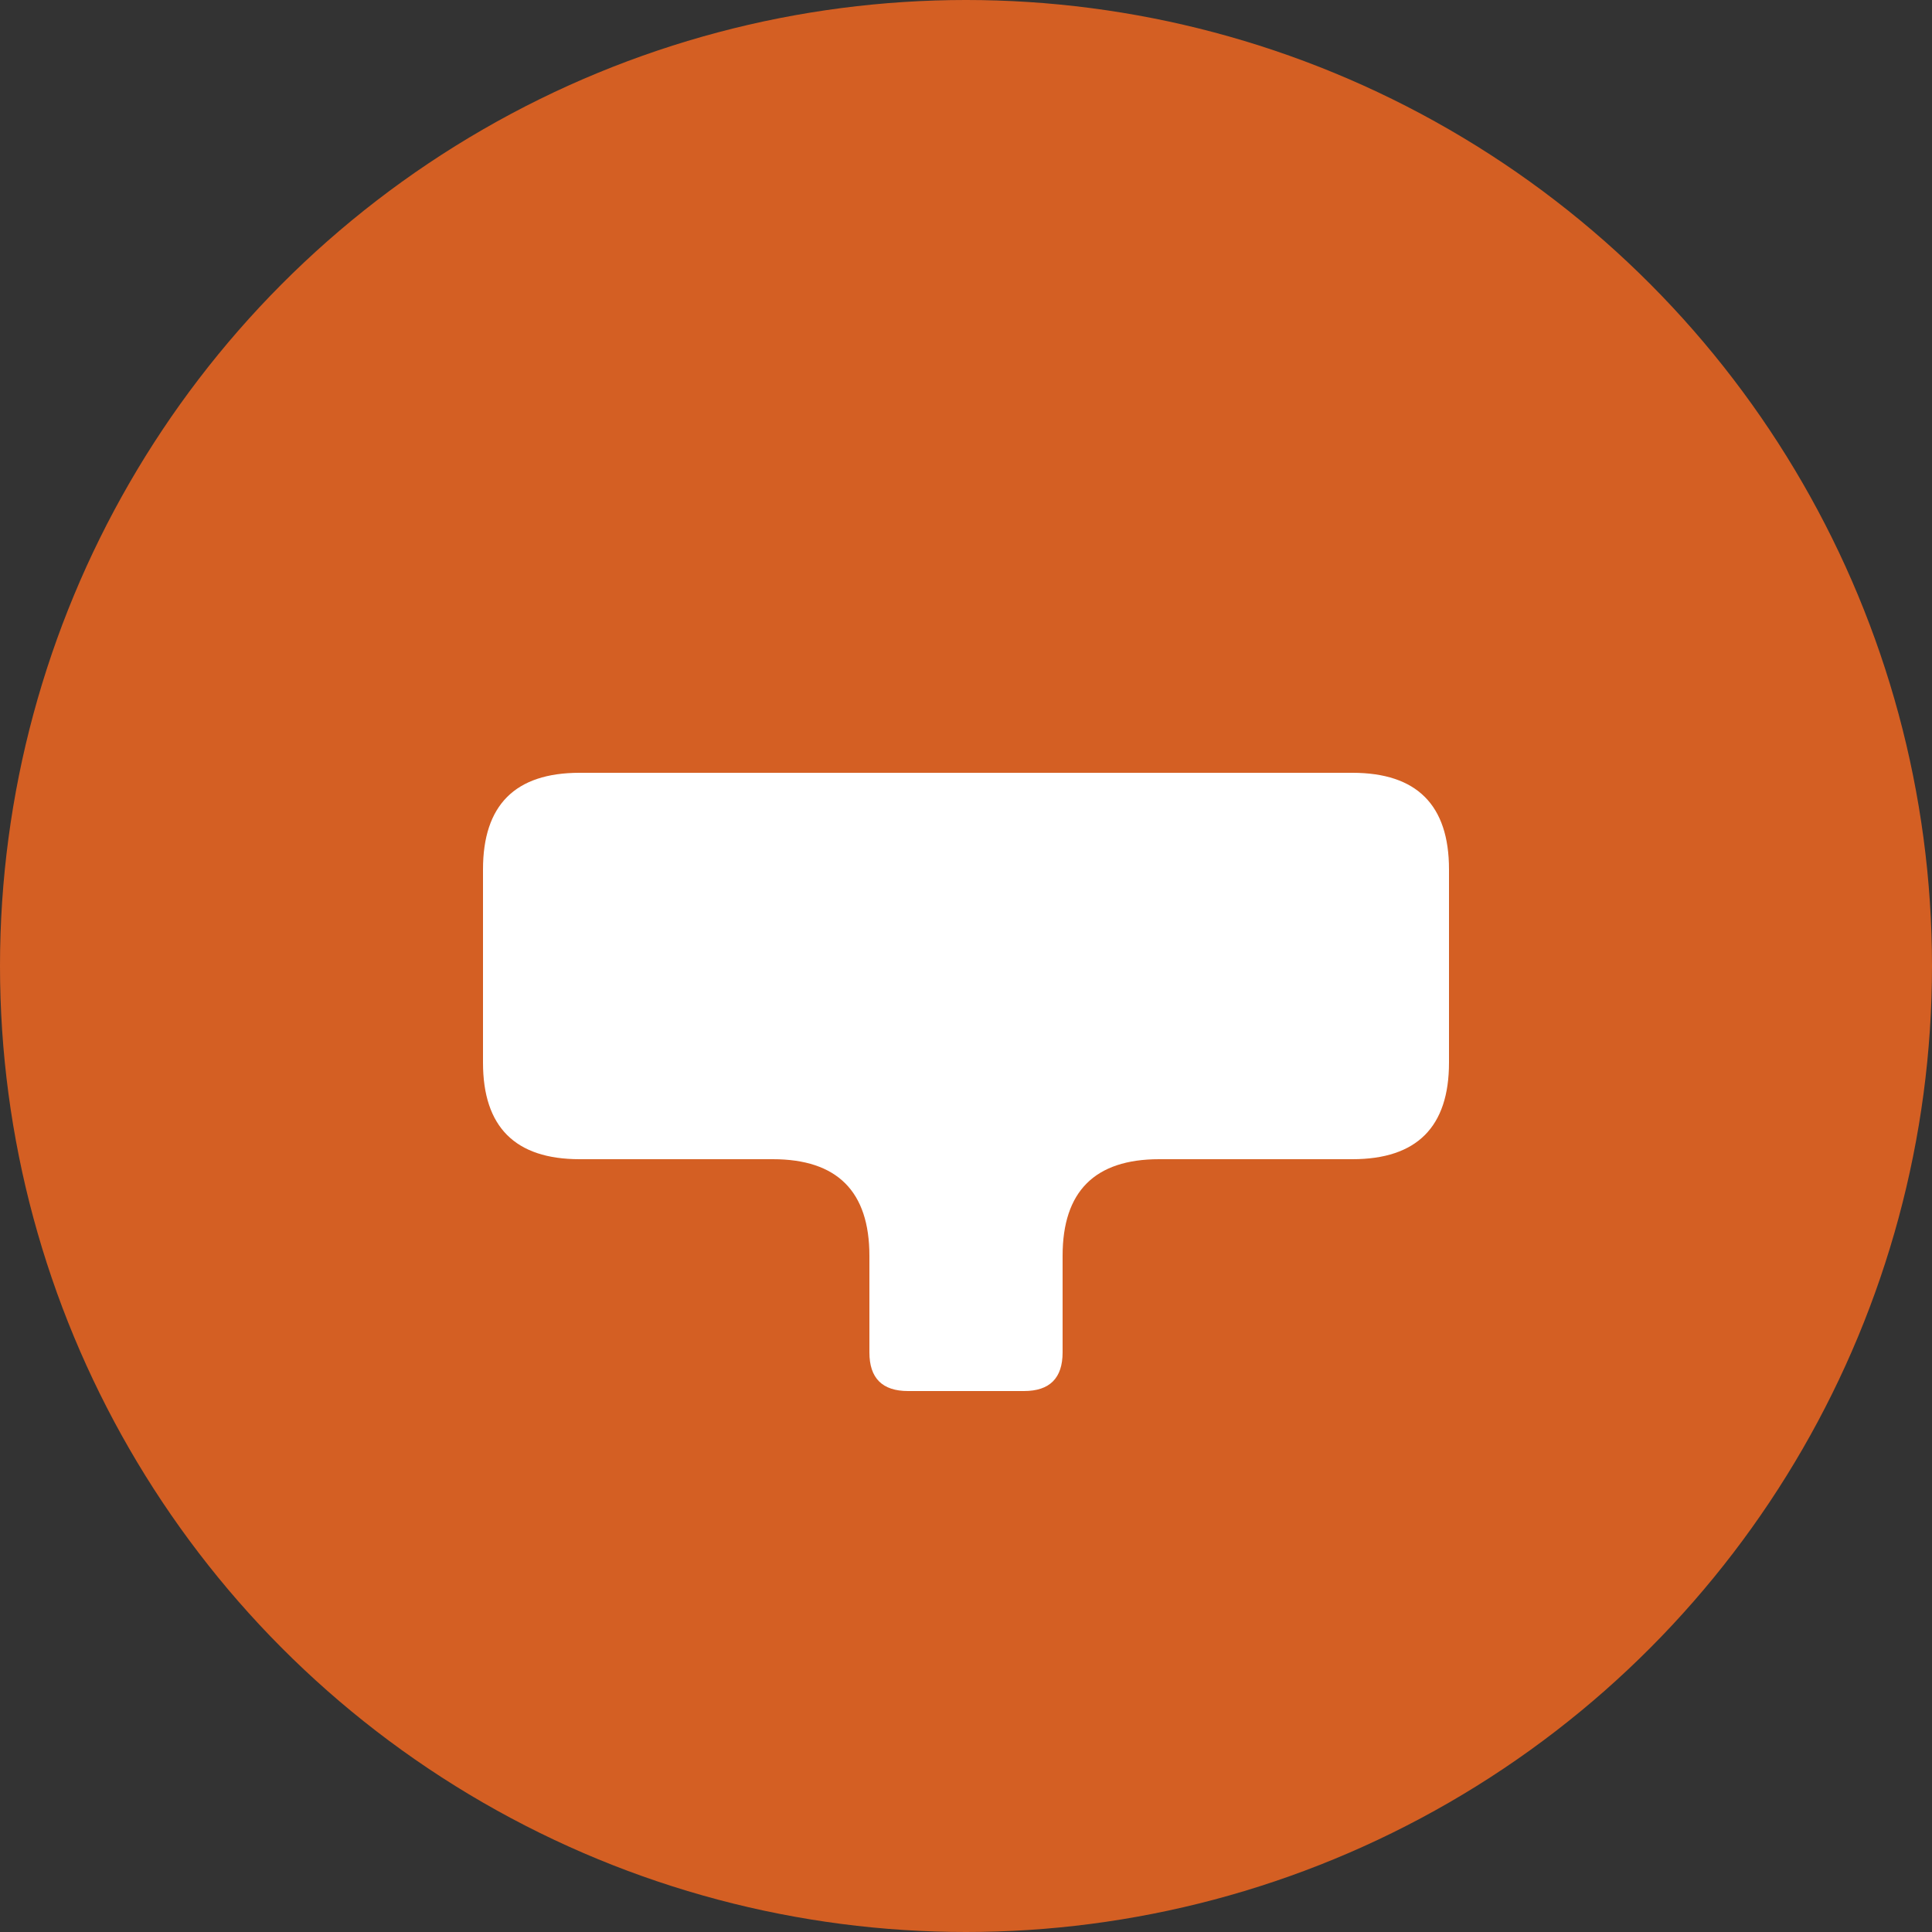 <svg xmlns="http://www.w3.org/2000/svg" viewBox="0 0 100 100">
  <rect x="0" y="0" width="100" height="100" fill="#333333" stroke="none"/>
  <!-- Orange circle background -->
  <circle cx="50" cy="50" r="50" fill="#d45f23"/>

  <!-- Game controller -->
  <g fill="white">
    <!-- Controller body -->
    <path d="M 30 40 Q 25 40 25 45 L 25 55 Q 25 60 30 60 L 40 60 Q 45 60 45 65 L 45 70 Q 45 72 47 72 L 53 72 Q 55 72 55 70 L 55 65 Q 55 60 60 60 L 70 60 Q 75 60 75 55 L 75 45 Q 75 40 70 40 Z"/>

    <!-- D-pad (left side) -->
    <!-- Horizontal bar -->
    <rect x="30" y="47" width="10" height="4" rx="1"/>
    <!-- Vertical bar -->
    <rect x="33" y="44" width="4" height="10" rx="1"/>

    <!-- Buttons (right side) -->
    <!-- Top button -->
    <circle cx="63" cy="46" r="2.5"/>
    <!-- Right button -->
    <circle cx="67" cy="50" r="2.5"/>
    <!-- Bottom button -->
    <circle cx="63" cy="54" r="2.5"/>
    <!-- Left button -->
    <circle cx="59" cy="50" r="2.5"/>
  </g>
</svg>
